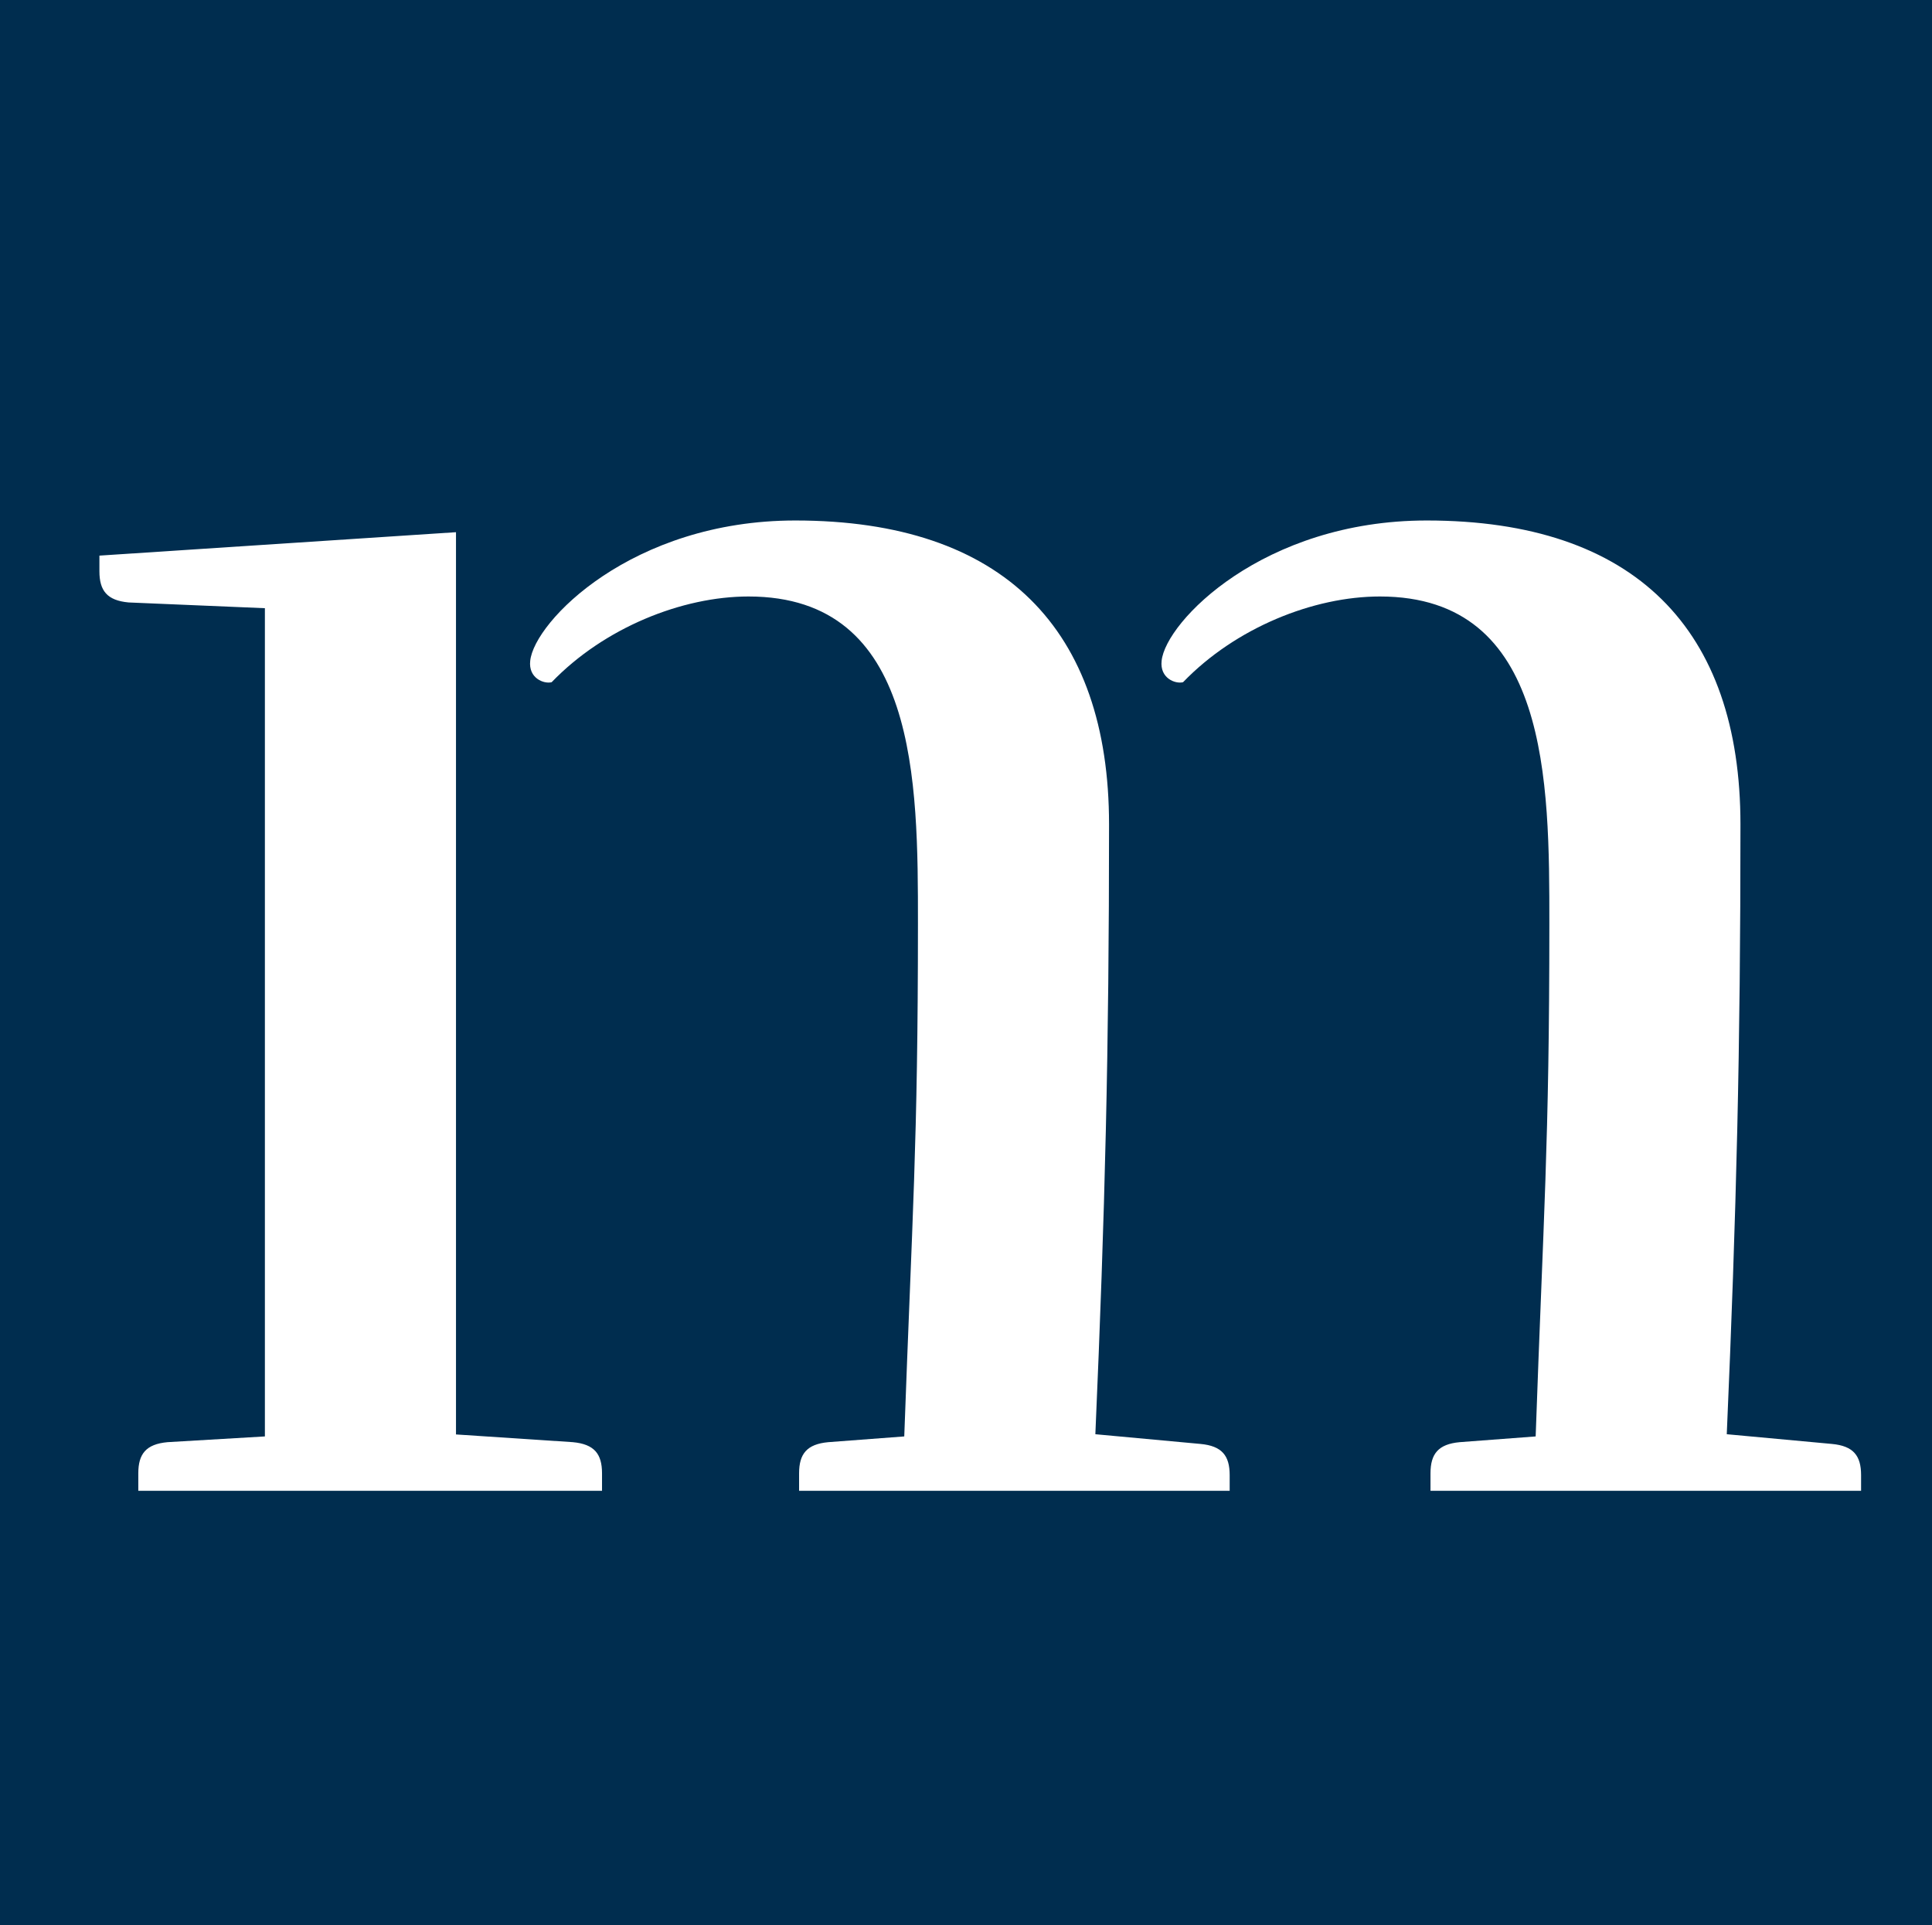 <?xml version="1.0" encoding="UTF-8"?>
<svg data-bbox="0 0 87.45 88.88" viewBox="0 0 87.45 87.14" xmlns="http://www.w3.org/2000/svg" data-type="color">
    <g>
        <path fill="#002d4f" d="M87.45 0v88.88H0V0z" data-color="1"/>
        <path d="m20.64 64.93 5.29.35c.97.09 1.32.53 1.32 1.41v.79H6.26v-.79c0-.88.35-1.32 1.32-1.41l4.41-.26V27.53l-6.17-.26c-.97-.09-1.32-.53-1.32-1.41v-.71l16.14-1.06zm28.94 0c.44-10.14.62-17.38.62-27.61 0-8.82-4.76-13.76-14.2-13.76-7.41 0-11.82 4.59-12 6.35-.09.79.62 1.06.97.97 2.38-2.47 5.91-3.88 8.91-3.88 7.67 0 7.67 8.38 7.67 14.82 0 9.97-.26 13.23-.62 23.2l-3.44.26c-.97.09-1.32.53-1.32 1.41v.79h19.49v-.71c0-.88-.35-1.32-1.32-1.41l-4.76-.44Zm28.58 0c.44-10.14.62-17.38.62-27.61 0-8.82-4.76-13.76-14.2-13.76-7.41 0-11.82 4.59-12 6.35-.09.79.62 1.06.97.97 2.38-2.47 5.91-3.88 8.91-3.88 7.67 0 7.67 8.38 7.67 14.82 0 9.97-.27 13.23-.62 23.2l-3.44.26c-.97.09-1.32.53-1.32 1.41v.79h19.49v-.71c0-.88-.35-1.32-1.32-1.41l-4.76-.44Z" fill="#ffffff" data-color="2"/>
    </g>
</svg>
